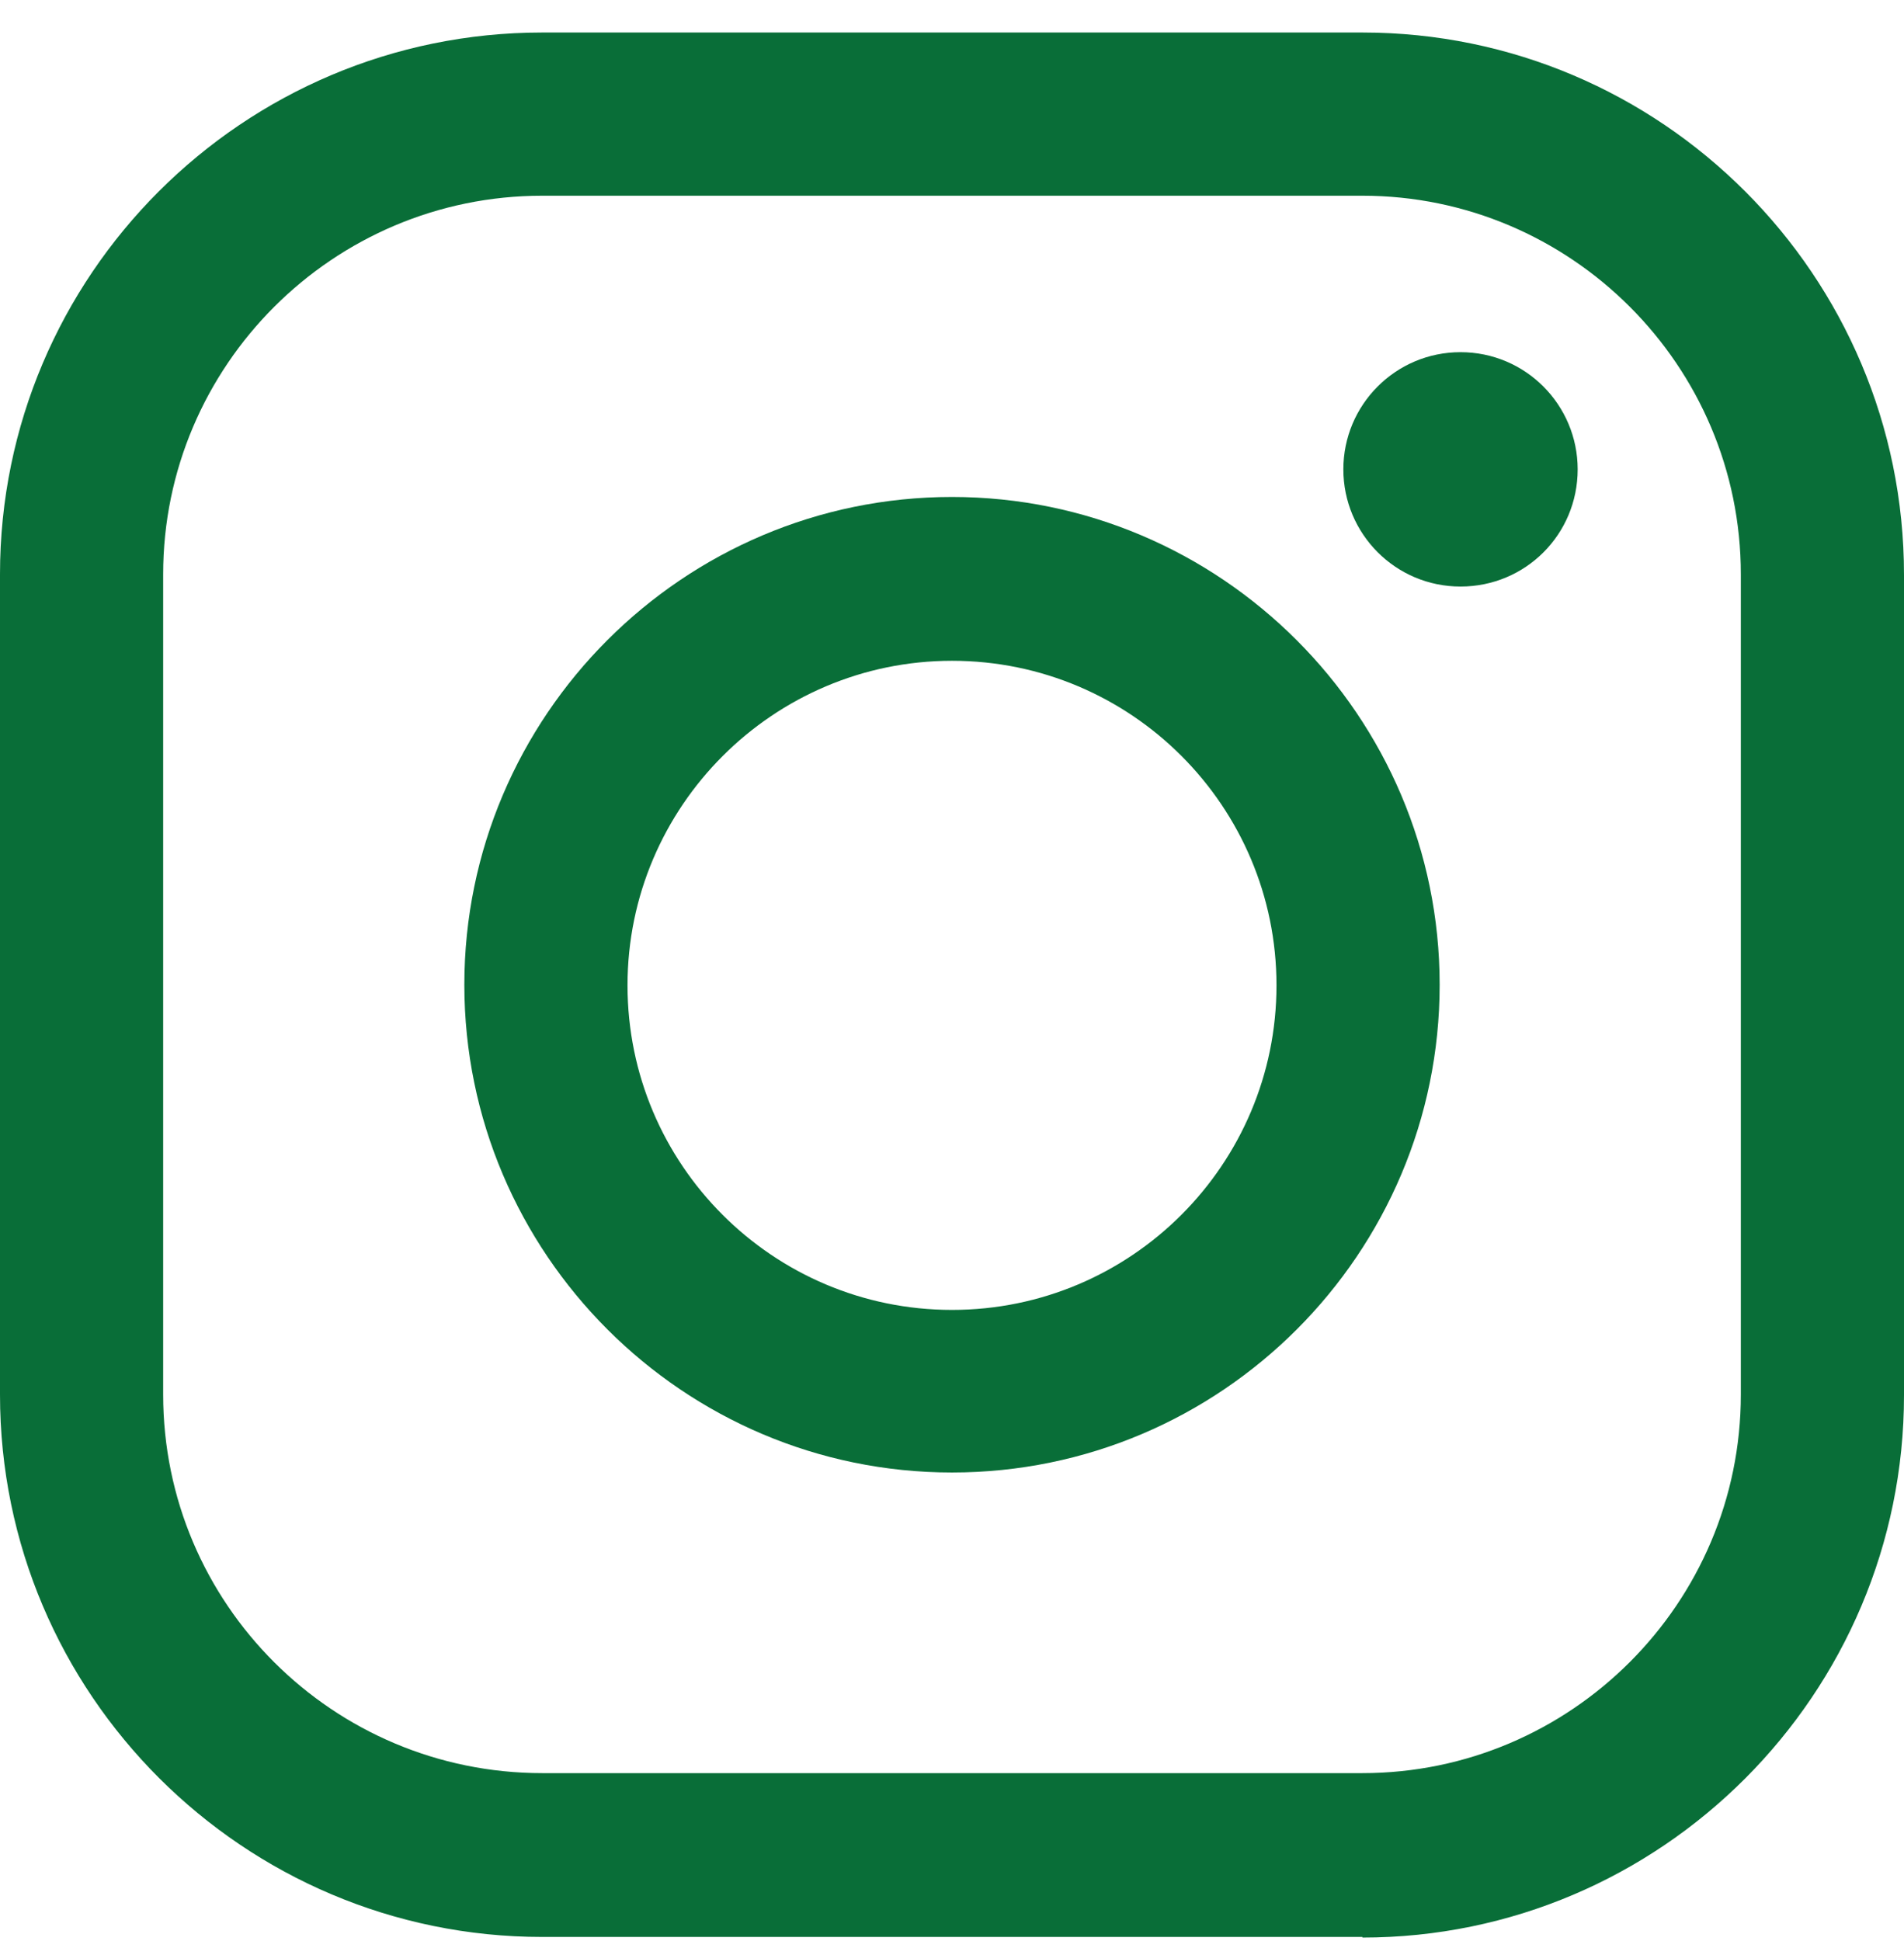 <?xml version="1.0" encoding="UTF-8"?><svg id="_レイヤー_2" xmlns="http://www.w3.org/2000/svg" width="31.04" height="31.64" viewBox="0 0 31.04 31.64"><g id="_レイヤー_1-2"><path d="m22.21,31.57h-13.37c-4.87,0-8.84-3.96-8.84-8.84v-13.37C0,4.49,3.96.53,8.84.53h13.37c4.87,0,8.83,3.96,8.83,8.84v13.37c0,4.87-3.96,8.84-8.83,8.84ZM8.84,3.19c-3.41,0-6.18,2.77-6.18,6.17v13.37c0,3.41,2.77,6.17,6.18,6.17h13.37c3.4,0,6.17-2.77,6.17-6.17v-13.37c0-3.4-2.77-6.17-6.17-6.17h-13.37Z" style="fill:#096e38;"/><path d="m15.52,24c-4.38,0-7.95-3.57-7.95-7.95s3.57-7.95,7.95-7.95,7.95,3.57,7.95,7.95-3.56,7.95-7.95,7.95Zm0-13.23c-2.91,0-5.29,2.37-5.29,5.29s2.37,5.29,5.29,5.29,5.29-2.37,5.29-5.29-2.37-5.29-5.29-5.29Z" style="fill:#096e38;"/><path d="m25.72,7.65c0,1.06-.85,1.91-1.91,1.91s-1.91-.86-1.91-1.91.85-1.91,1.91-1.91,1.91.86,1.91,1.91Z" style="fill:#096e38;"/><rect x=".11" width="30.83" height="31.64" style="fill:none;"/></g></svg>